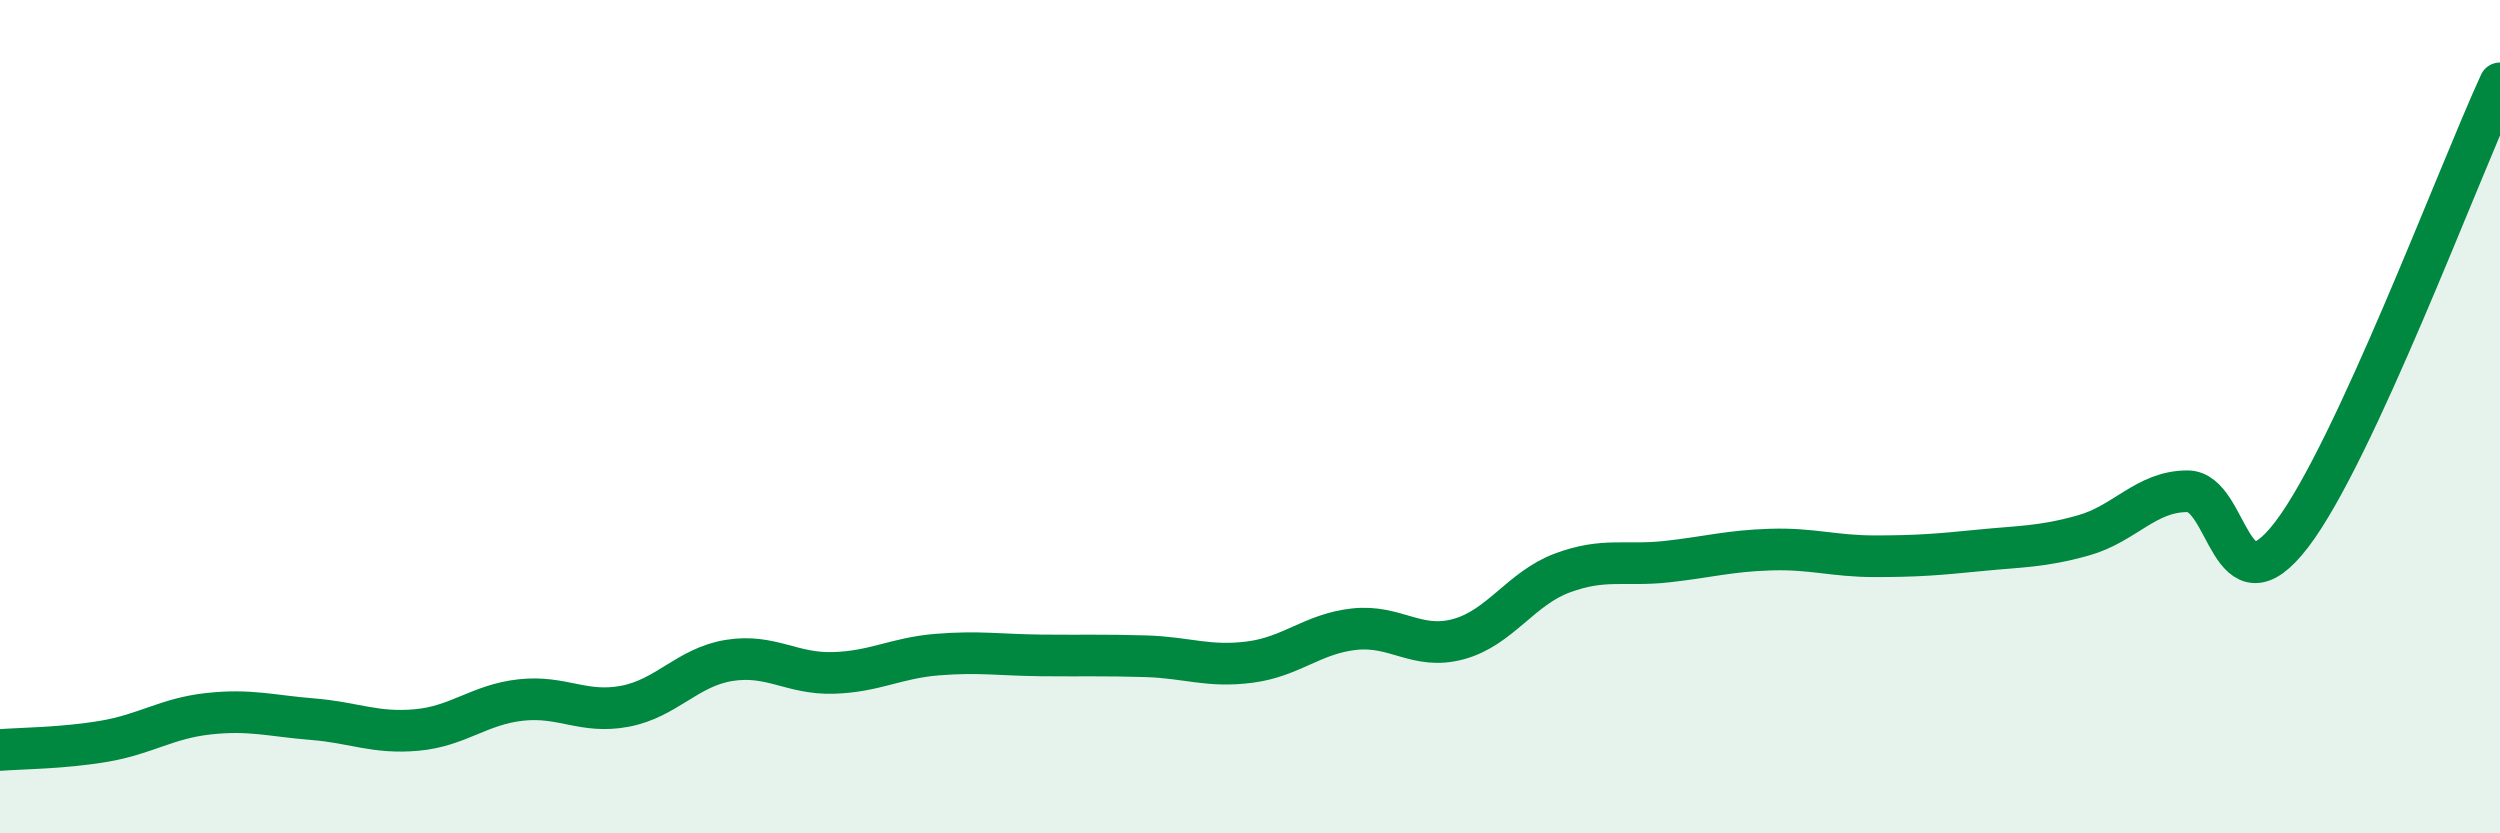
    <svg width="60" height="20" viewBox="0 0 60 20" xmlns="http://www.w3.org/2000/svg">
      <path
        d="M 0,18 C 0.5,17.96 1.5,17.96 2.5,17.79 C 3.5,17.62 4,17.24 5,17.13 C 6,17.02 6.5,17.18 7.5,17.26 C 8.5,17.34 9,17.61 10,17.52 C 11,17.43 11.5,16.91 12.5,16.8 C 13.5,16.69 14,17.14 15,16.95 C 16,16.76 16.5,16.01 17.5,15.85 C 18.5,15.69 19,16.18 20,16.15 C 21,16.12 21.5,15.79 22.5,15.71 C 23.5,15.63 24,15.72 25,15.73 C 26,15.74 26.5,15.72 27.5,15.75 C 28.5,15.78 29,16.02 30,15.89 C 31,15.76 31.5,15.21 32.5,15.1 C 33.5,14.99 34,15.61 35,15.34 C 36,15.07 36.5,14.12 37.5,13.75 C 38.5,13.38 39,13.59 40,13.48 C 41,13.37 41.5,13.22 42.5,13.19 C 43.5,13.16 44,13.35 45,13.35 C 46,13.35 46.5,13.31 47.5,13.21 C 48.5,13.11 49,13.13 50,12.85 C 51,12.57 51.5,11.79 52.5,11.79 C 53.5,11.79 53.5,14.79 55,12.83 C 56.5,10.87 59,4.17 60,2L60 20L0 20Z"
        fill="#008740"
        opacity="0.1"
        stroke-linecap="round"
        stroke-linejoin="round"
      />
      <path
        d="M 0,18 C 0.5,17.96 1.5,17.96 2.5,17.79 C 3.5,17.62 4,17.24 5,17.13 C 6,17.02 6.5,17.18 7.5,17.26 C 8.5,17.34 9,17.61 10,17.52 C 11,17.43 11.5,16.91 12.5,16.8 C 13.5,16.69 14,17.14 15,16.95 C 16,16.76 16.5,16.01 17.5,15.85 C 18.5,15.69 19,16.18 20,16.15 C 21,16.12 21.5,15.79 22.5,15.71 C 23.5,15.63 24,15.72 25,15.73 C 26,15.74 26.5,15.72 27.5,15.75 C 28.5,15.78 29,16.02 30,15.89 C 31,15.76 31.5,15.21 32.5,15.1 C 33.5,14.99 34,15.61 35,15.34 C 36,15.07 36.5,14.12 37.5,13.75 C 38.5,13.38 39,13.59 40,13.48 C 41,13.37 41.5,13.22 42.5,13.19 C 43.5,13.16 44,13.35 45,13.35 C 46,13.35 46.5,13.31 47.5,13.21 C 48.5,13.11 49,13.13 50,12.85 C 51,12.57 51.5,11.79 52.5,11.79 C 53.5,11.79 53.5,14.79 55,12.83 C 56.5,10.87 59,4.17 60,2"
        stroke="#008740"
        stroke-width="1"
        fill="none"
        stroke-linecap="round"
        stroke-linejoin="round"
      />
    </svg>
  